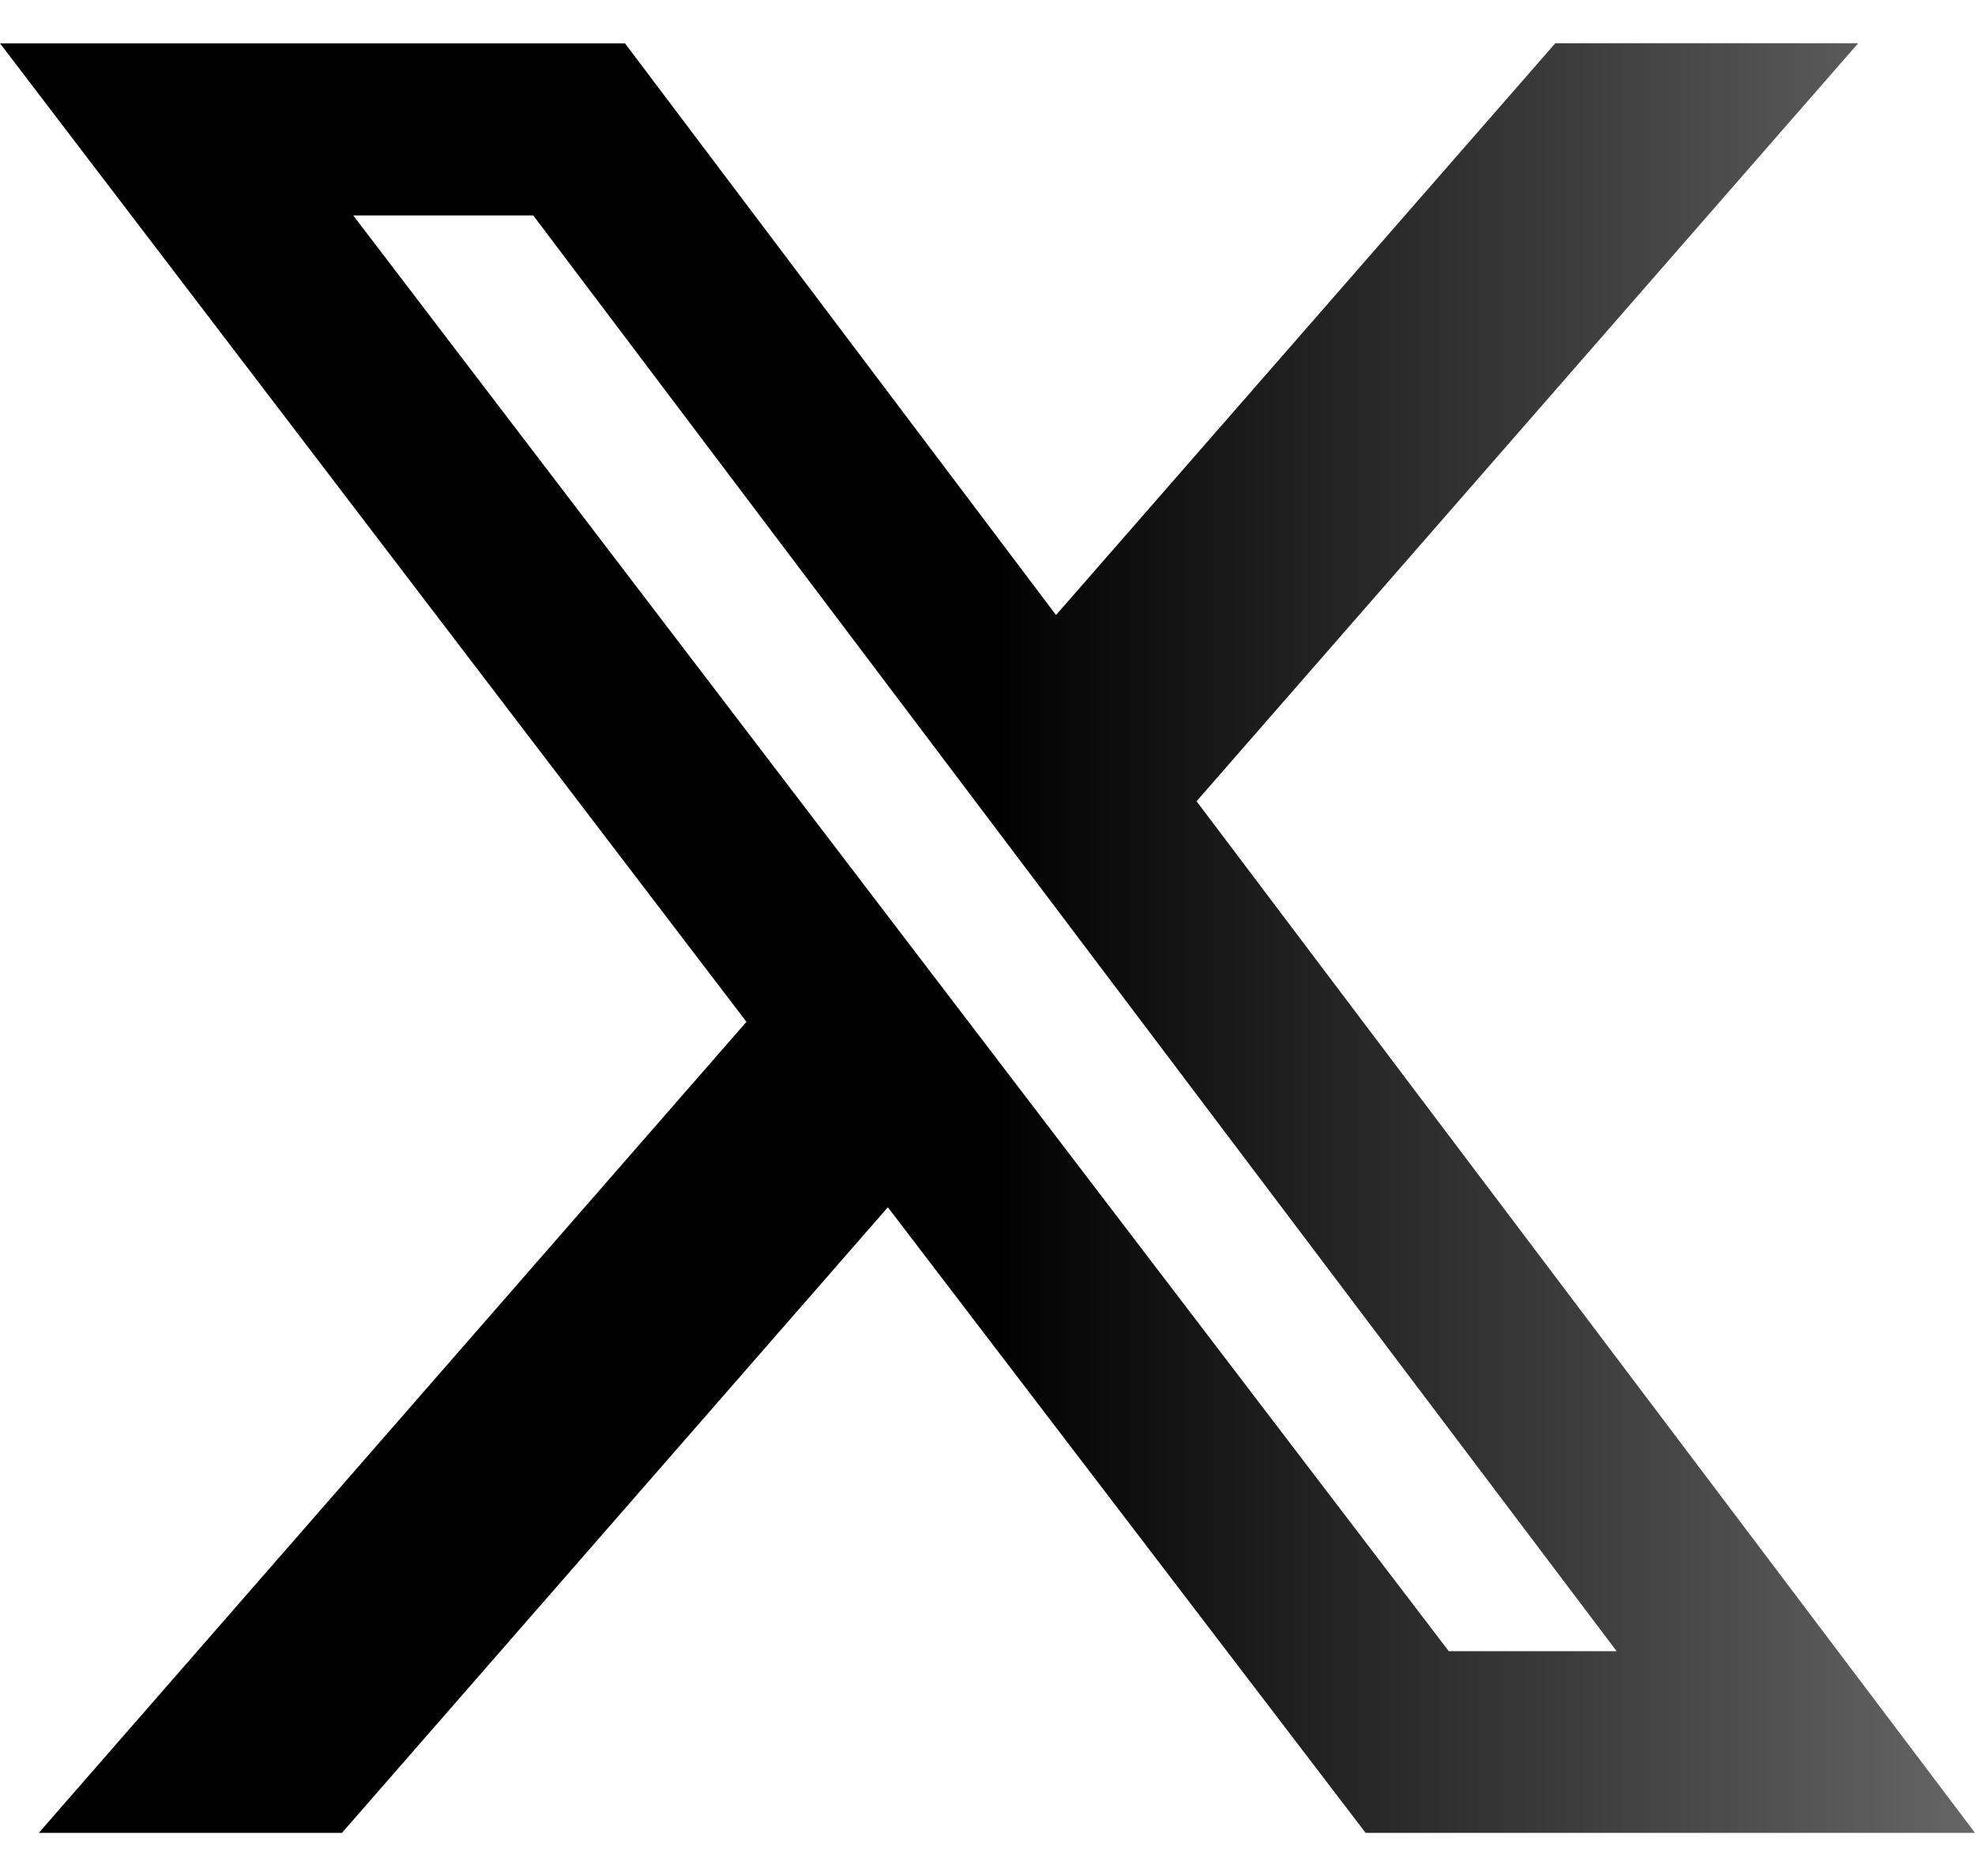<svg xmlns="http://www.w3.org/2000/svg" fill="none" viewBox="0 0 20 19" height="19" width="20">
<path fill="url(#paint0_linear_4251_2355)" d="M15.75 0.438H18.817L12.117 8.115L20 18.563H13.829L8.991 12.227L3.463 18.563H0.393L7.559 10.349L0 0.439H6.329L10.694 6.229L15.75 0.438ZM14.671 16.723H16.371L5.4 2.182H3.577L14.671 16.723Z"></path>
<defs>
<linearGradient gradientUnits="userSpaceOnUse" y2="9.5" x2="20" y1="9.5" x1="0" id="paint0_linear_4251_2355">
<stop></stop>
<stop offset="0.5"></stop>
<stop stop-color="#666666" offset="1"></stop>
</linearGradient>
</defs>
</svg>
